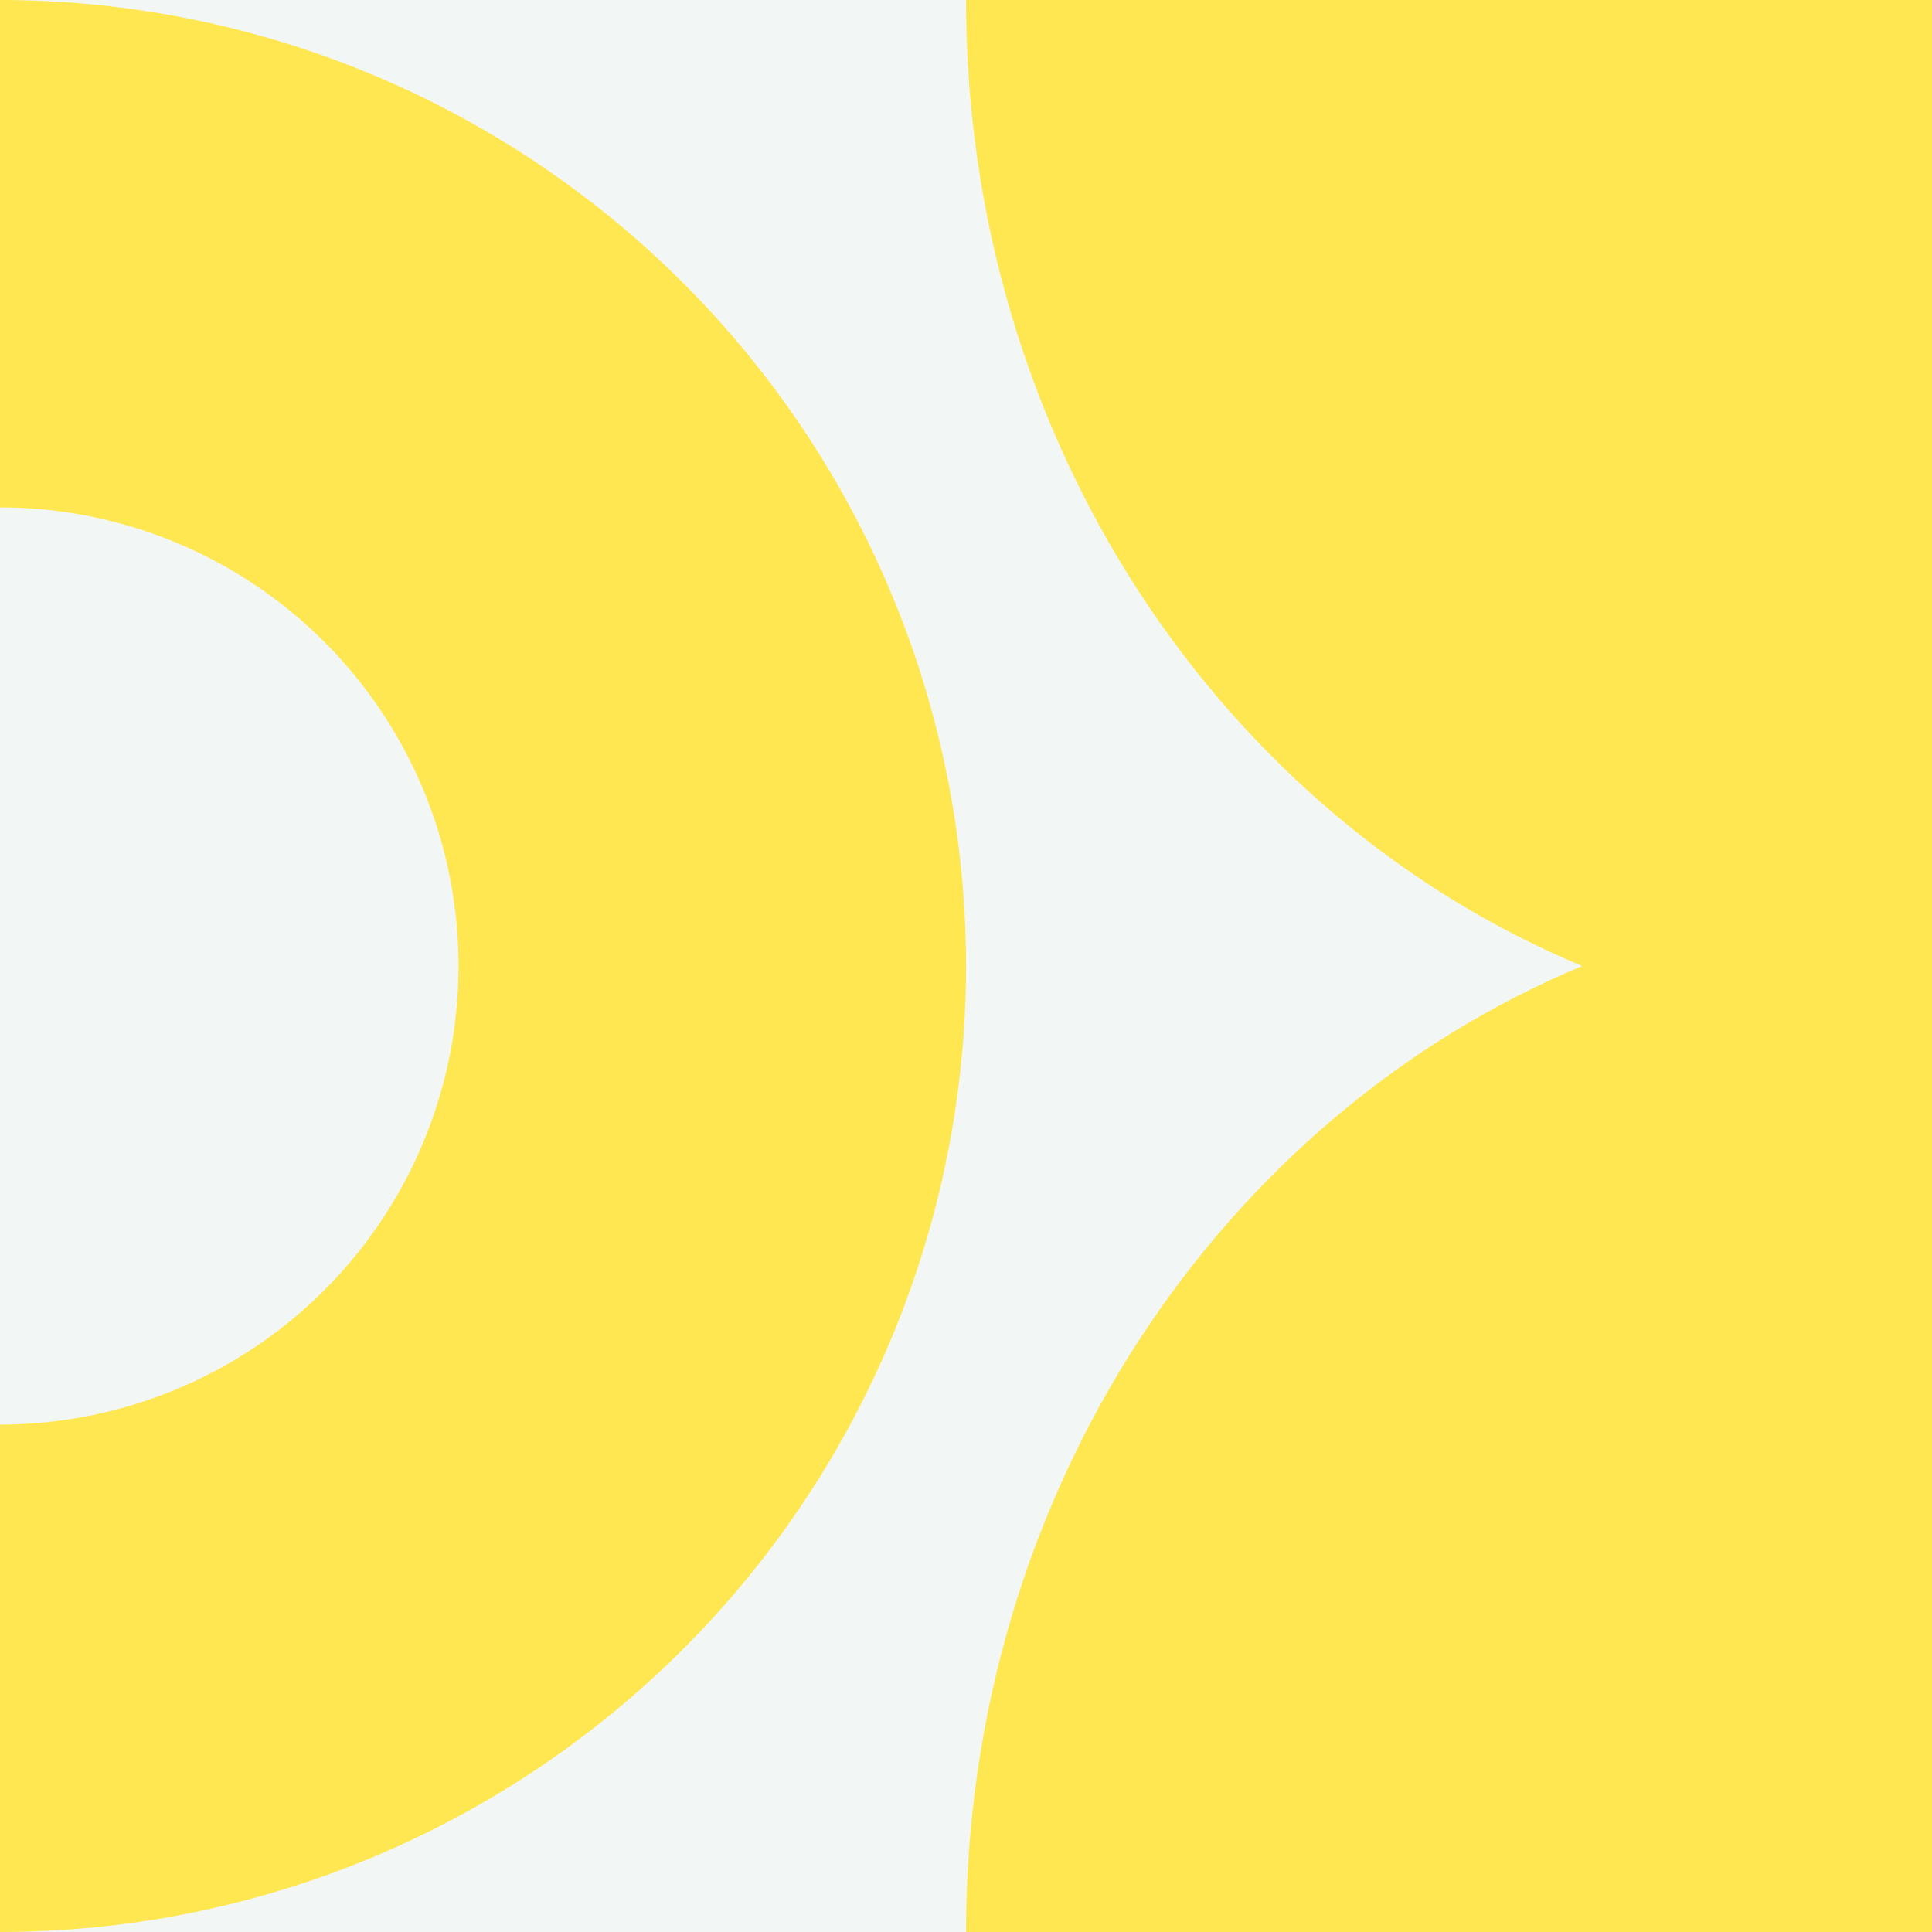 <svg xmlns="http://www.w3.org/2000/svg" viewBox="0 0 254.37 254.37"><rect x="0" y="0" width="254.37" height="254.37" fill="#333333" stroke="none"/><defs><style>.cls-1{fill:#f2f6f5;}.cls-2{fill:#ffe752;}</style></defs><g id="Layer_2" data-name="Layer 2"><g id="Layer_1-2" data-name="Layer 1"><rect class="cls-1" width="254.37" height="254.37" transform="translate(254.37 0) rotate(90)"/><path class="cls-2" d="M127.19,0H254.37V254.37H127.19c0-57.92,33.65-107.4,81.13-127.18C160.84,107.4,127.19,57.92,127.19,0Z"/><path class="cls-2" d="M0,0V66.81a60.37,60.37,0,0,1,60.37,60.38A60.37,60.37,0,0,1,0,187.56v66.81A127.19,127.19,0,0,0,127.19,127.19,127.19,127.19,0,0,0,0,0Z"/></g></g></svg>